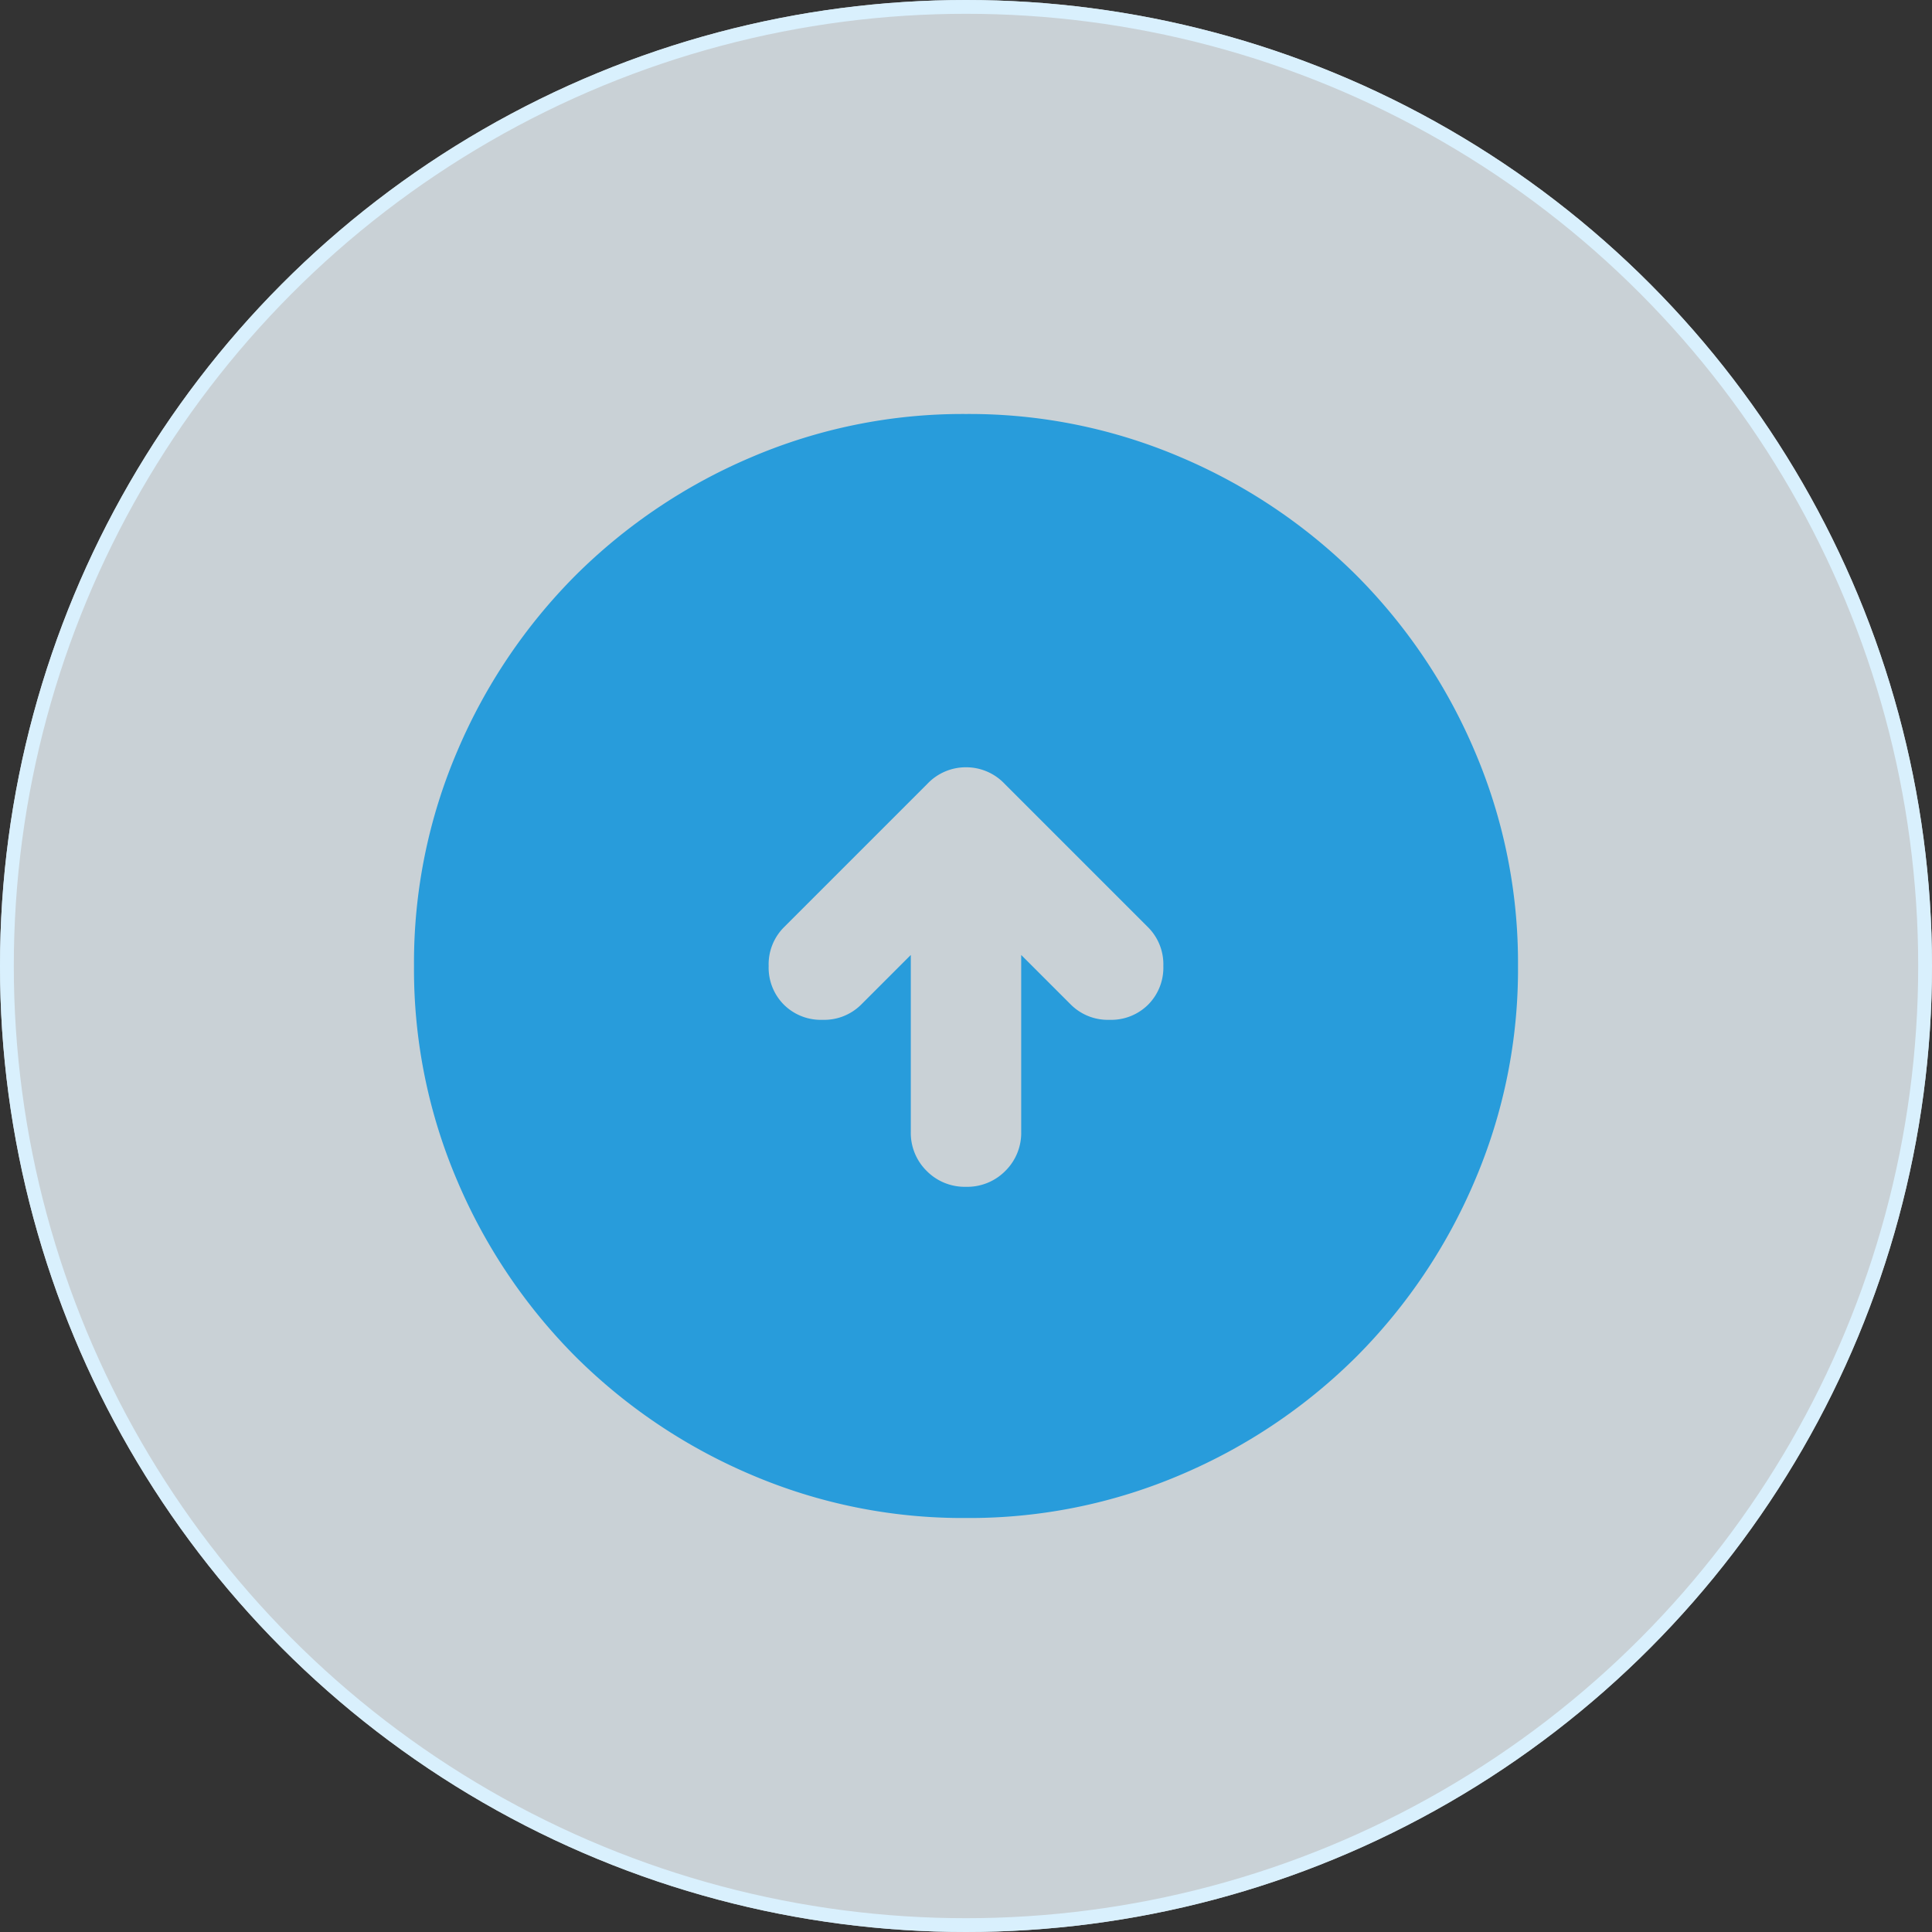<svg xmlns="http://www.w3.org/2000/svg" width="70" height="70" viewBox="0 0 70 70">
  <rect x="0" y="0" width="70" height="70" fill="#333333" stroke="none"/>
  <g id="Group_24863" data-name="Group 24863" transform="translate(-176 -2631)">
    <g id="Ellipse_256" data-name="Ellipse 256" transform="translate(176 2631)" fill="rgba(238,249,255,0.8)" stroke="#d9f0fd" stroke-width="0.5">
      <circle cx="35" cy="35" r="35" stroke="none"/>
      <circle cx="35" cy="35" r="34.75" fill="none"/>
    </g>
    <path id="Path_18989" data-name="Path 18989" d="M98-860.4v6.4a1.935,1.935,0,0,0,.575,1.425A1.935,1.935,0,0,0,100-852a1.935,1.935,0,0,0,1.425-.575A1.935,1.935,0,0,0,102-854v-6.4l1.8,1.8a1.9,1.9,0,0,0,1.4.55,1.9,1.9,0,0,0,1.4-.55,1.9,1.9,0,0,0,.55-1.4,1.9,1.9,0,0,0-.55-1.4l-5.2-5.2a1.919,1.919,0,0,0-1.4-.6,1.919,1.919,0,0,0-1.4.6l-5.2,5.2a1.9,1.9,0,0,0-.55,1.4,1.9,1.9,0,0,0,.55,1.4,1.9,1.9,0,0,0,1.4.55,1.9,1.9,0,0,0,1.4-.55Zm2,20.4a19.475,19.475,0,0,1-7.8-1.575,20.2,20.2,0,0,1-6.35-4.275,20.2,20.2,0,0,1-4.275-6.35A19.476,19.476,0,0,1,80-860a19.476,19.476,0,0,1,1.575-7.8,20.2,20.2,0,0,1,4.275-6.35,20.2,20.2,0,0,1,6.35-4.275A19.475,19.475,0,0,1,100-880a19.475,19.475,0,0,1,7.8,1.575,20.2,20.2,0,0,1,6.35,4.275,20.2,20.2,0,0,1,4.275,6.35A19.476,19.476,0,0,1,120-860a19.475,19.475,0,0,1-1.575,7.8,20.2,20.2,0,0,1-4.275,6.35,20.2,20.2,0,0,1-6.35,4.275A19.475,19.475,0,0,1,100-840Z" transform="translate(111 3526)" fill="#289cdb"/>
  </g>
</svg>
